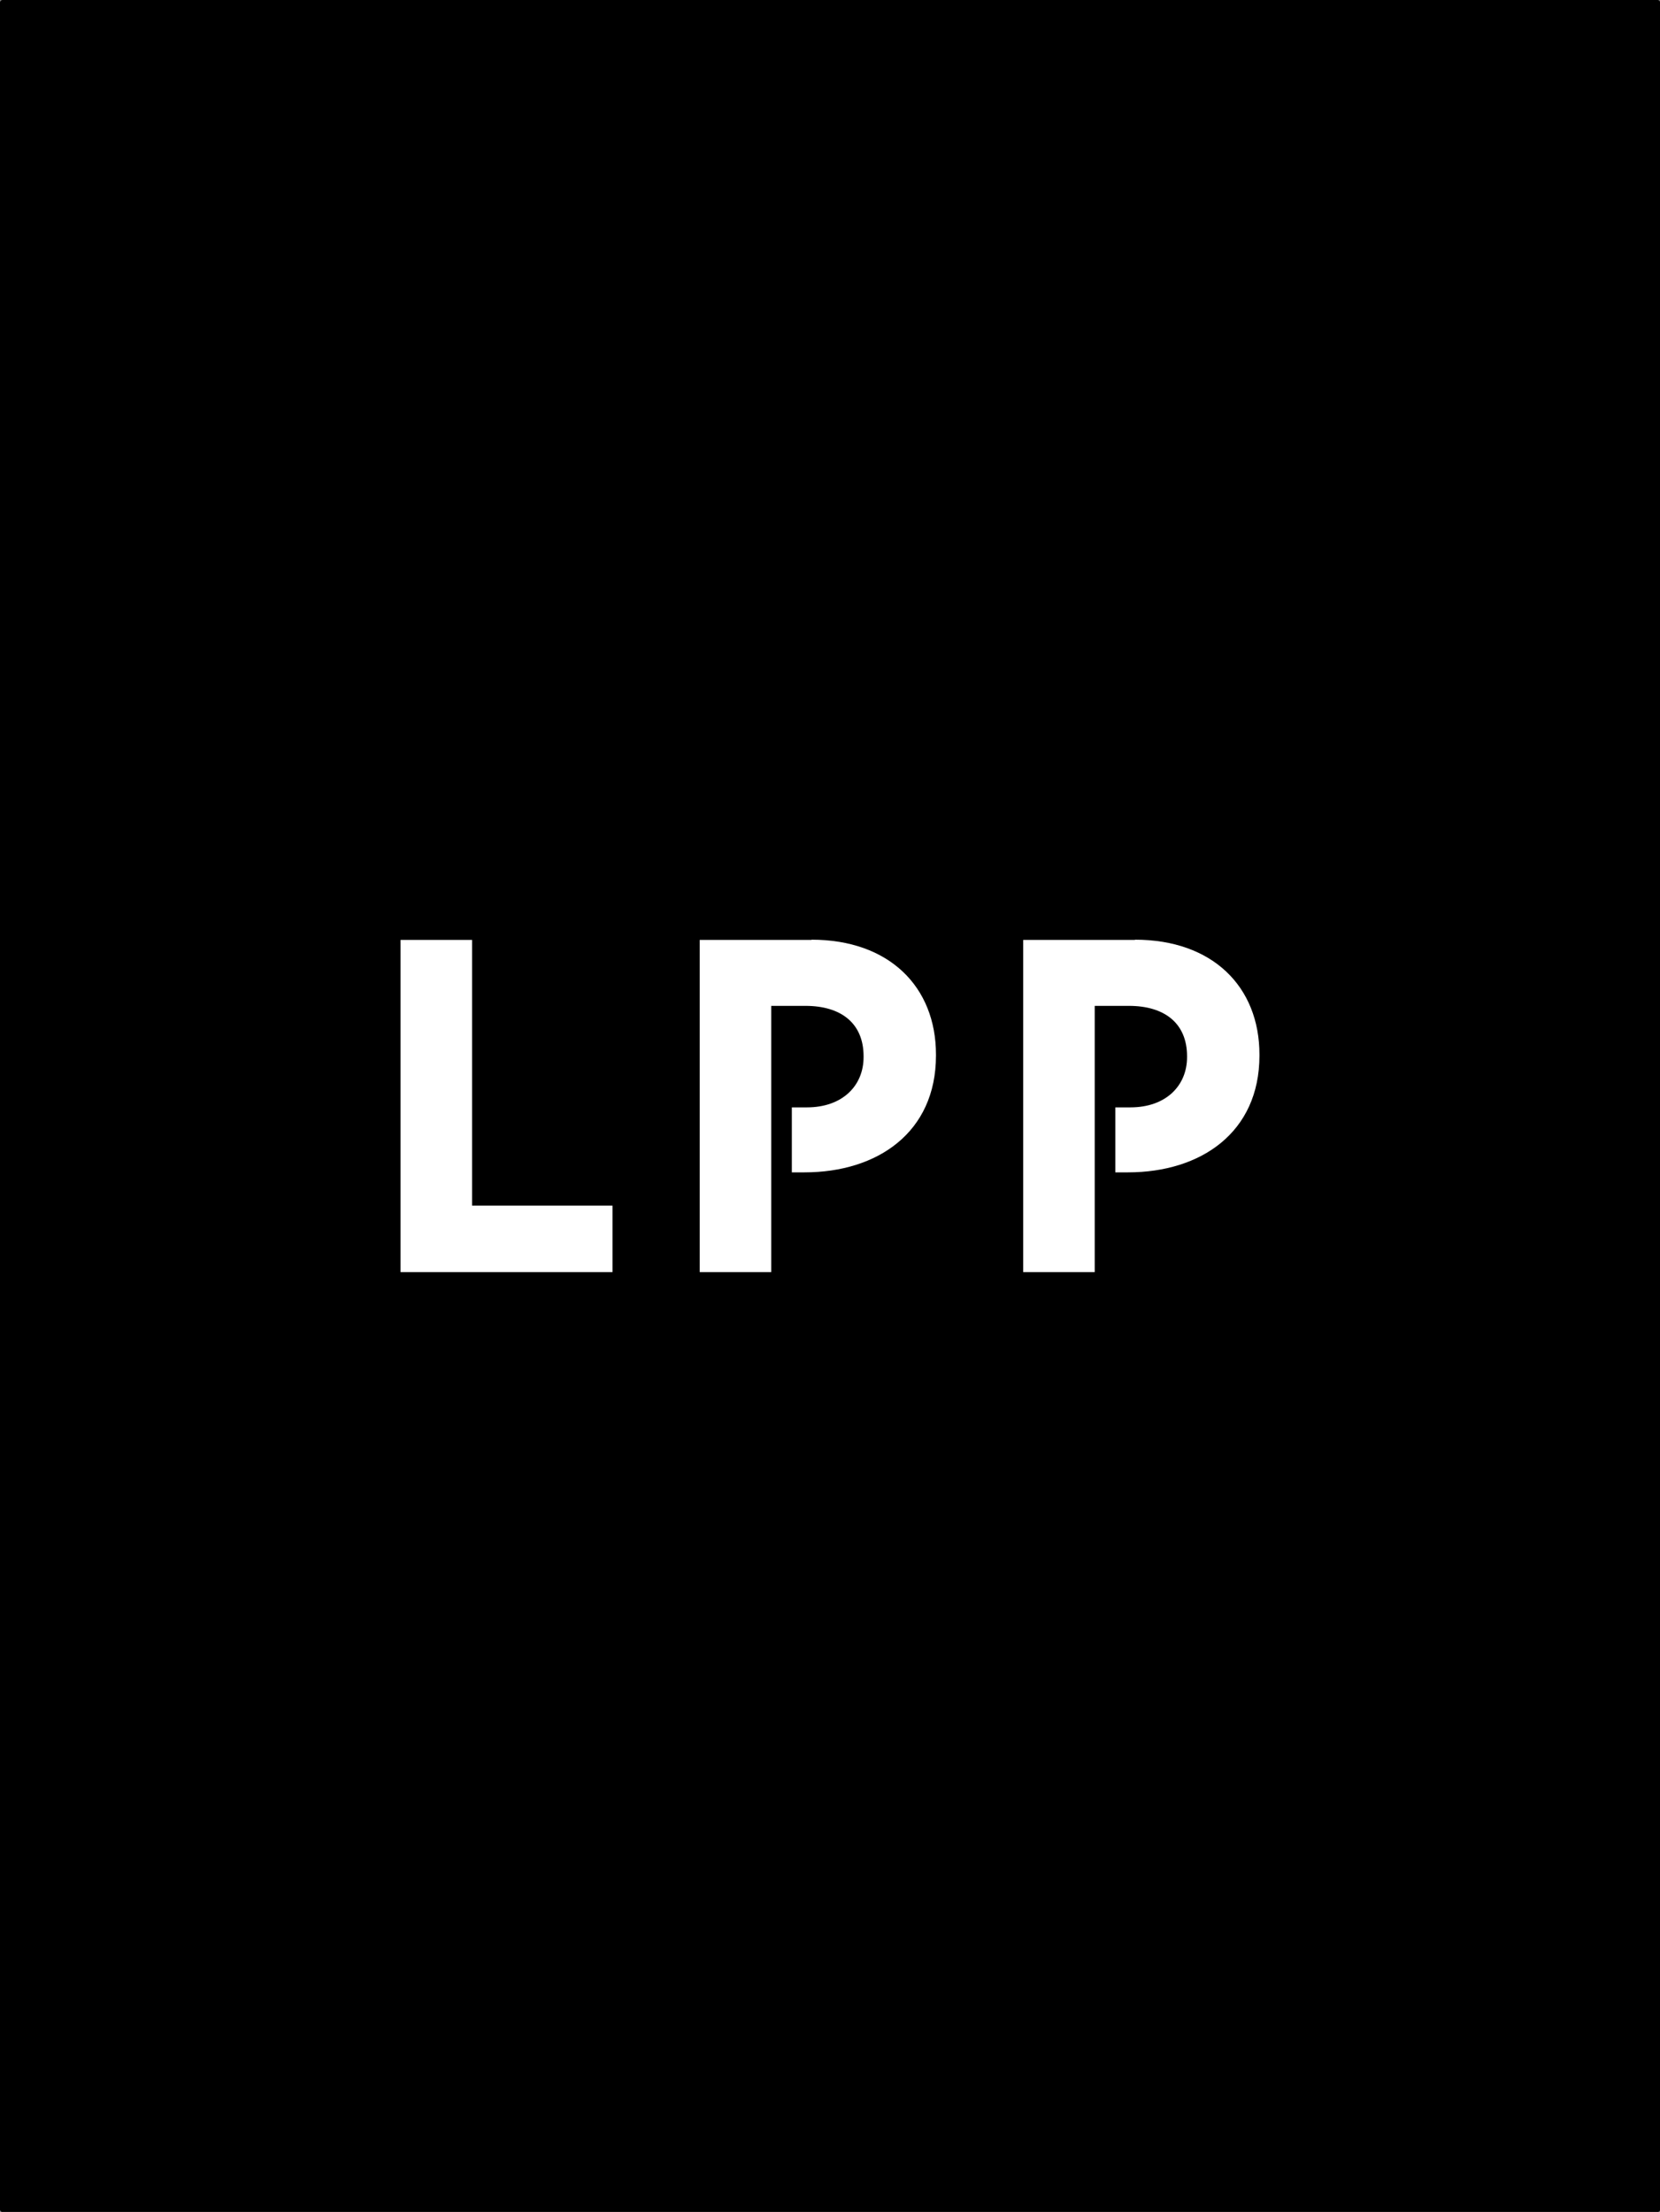 <?xml version="1.0" encoding="UTF-8"?>
<!DOCTYPE svg PUBLIC "-//W3C//DTD SVG 1.1//EN" "http://www.w3.org/Graphics/SVG/1.1/DTD/svg11.dtd">
<!-- Creator: CorelDRAW 2021 (64-Bit) -->
<svg xmlns="http://www.w3.org/2000/svg" xml:space="preserve" width="25.476mm" height="33.943mm" version="1.1" style="shape-rendering:geometricPrecision; text-rendering:geometricPrecision; image-rendering:optimizeQuality; fill-rule:evenodd; clip-rule:evenodd"
viewBox="0 0 152.26 202.86"
 xmlns:xlink="http://www.w3.org/1999/xlink"
 xmlns:xodm="http://www.corel.com/coreldraw/odm/2003">
 <rect x="0" y="0" width="152.26" height="202.86" fill="#808080" stroke="none"/>
 <defs>
  <style type="text/css">
   <![CDATA[
    .str0 {stroke:black;stroke-width:0.46;stroke-linecap:round;stroke-linejoin:round;stroke-miterlimit:22.926}
    .fil0 {fill:black}
    .fil1 {fill:white;fill-rule:nonzero}
   ]]>
  </style>
 </defs>
 <g id="Layer_x0020_1">
  <rect class="fil0 str0" x="0.23" y="0.23" width="151.81" height="202.41"/>
  <path class="fil1" d="M43.3 110.57l0 -24.37 -6.56 0 0 30.47 19.44 0 0 -6.1 -12.88 0 0 0zm31.14 -24.37l-10.26 0 0 30.47 6.56 0 0 -24.42 3.14 0c3.28,0 5.33,1.61 5.33,4.62l0 0.08c0,2.61 -1.92,4.61 -5.2,4.61l-1.38 0 0 5.96 1.16 0c6.69,0 12.06,-3.66 12.06,-10.71l0 -0.09c0,-6.23 -4.3,-10.54 -11.42,-10.54l0 0zm29.67 0l-10.26 0 0 30.47 6.56 0 0 -24.42 3.14 0c3.28,0 5.33,1.61 5.33,4.62l0 0.08c0,2.61 -1.92,4.61 -5.2,4.61l-1.38 0 0 5.96 1.16 0c6.69,0 12.06,-3.66 12.06,-10.71l0 -0.09c0,-6.23 -4.3,-10.54 -11.42,-10.54z"/>
 </g>
</svg>
